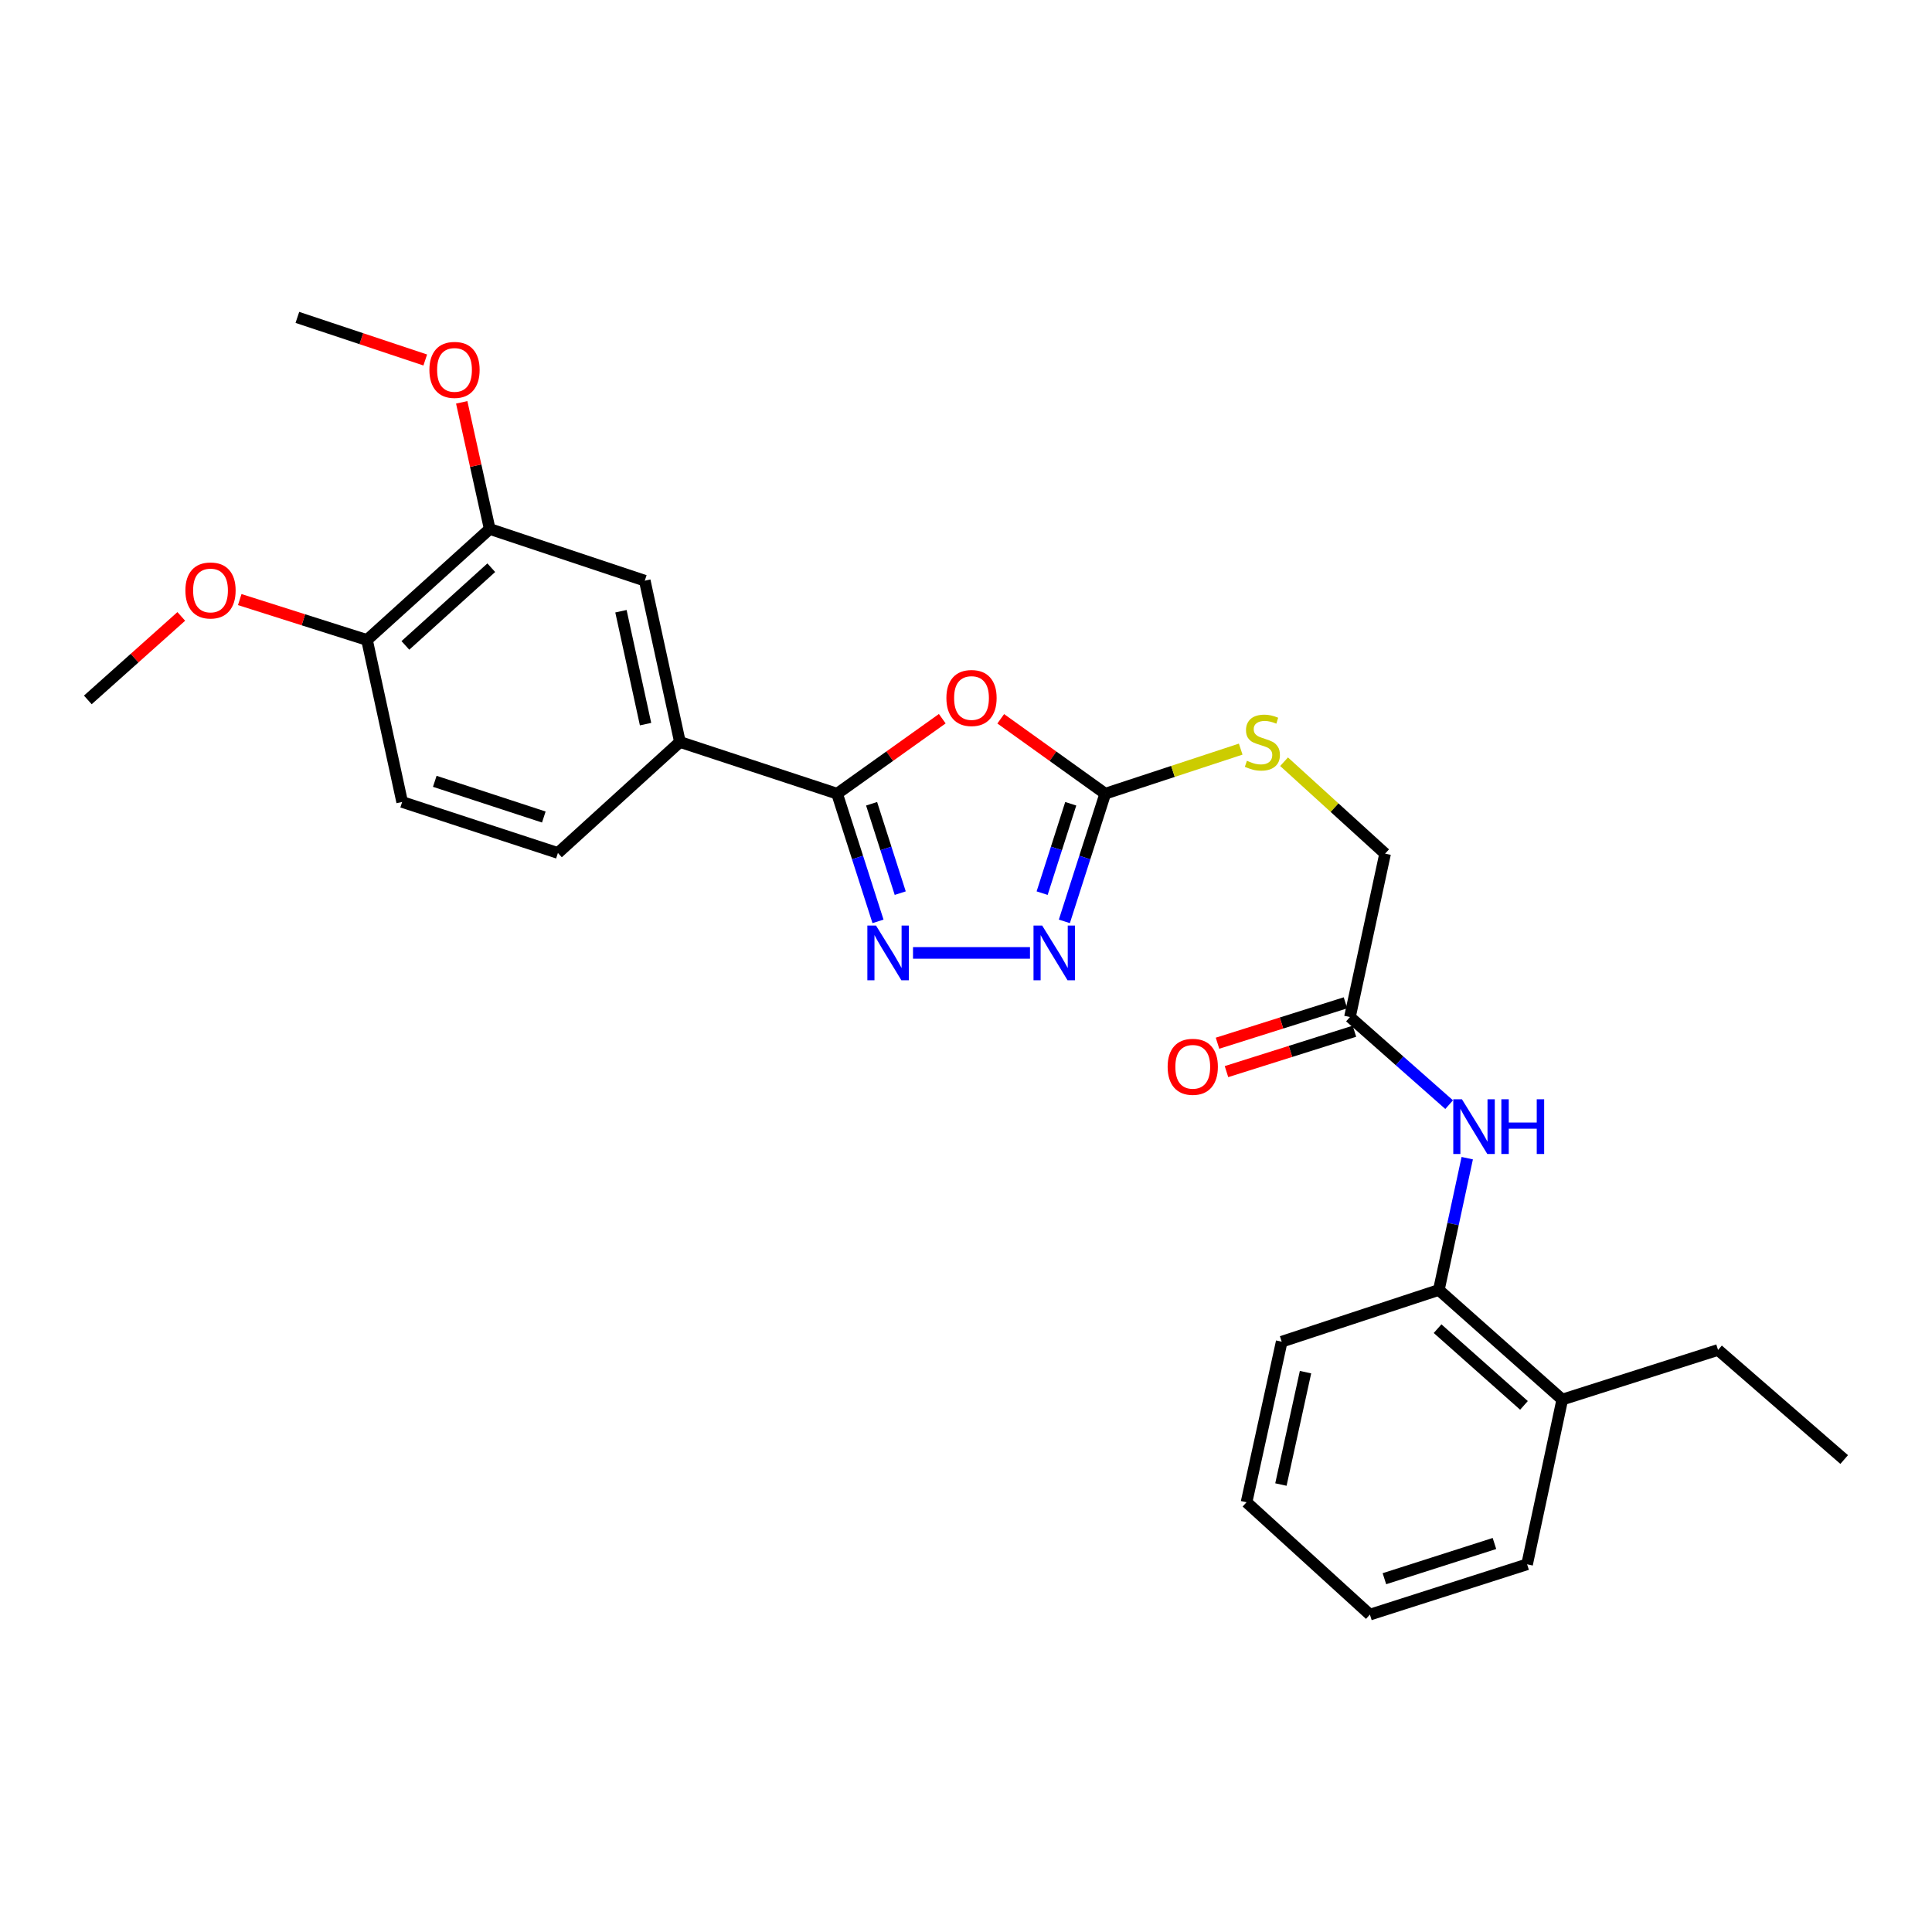<?xml version='1.0' encoding='iso-8859-1'?>
<svg version='1.1' baseProfile='full'
              xmlns='http://www.w3.org/2000/svg'
                      xmlns:rdkit='http://www.rdkit.org/xml'
                      xmlns:xlink='http://www.w3.org/1999/xlink'
                  xml:space='preserve'
width='1000px' height='1000px' viewBox='0 0 1000 1000'>
<!-- END OF HEADER -->
<rect style='opacity:1.0;fill:#FFFFFF;stroke:none' width='1000' height='1000' x='0' y='0'> </rect>
<path class='bond-0' d='M 487.715,371.998 L 460.499,391.405' style='fill:none;fill-rule:evenodd;stroke:#FF0000;stroke-width:6px;stroke-linecap:butt;stroke-linejoin:miter;stroke-opacity:1' />
<path class='bond-0' d='M 460.499,391.405 L 433.283,410.812' style='fill:none;fill-rule:evenodd;stroke:#000000;stroke-width:6px;stroke-linecap:butt;stroke-linejoin:miter;stroke-opacity:1' />
<path class='bond-2' d='M 517.981,372.047 L 545.025,391.43' style='fill:none;fill-rule:evenodd;stroke:#FF0000;stroke-width:6px;stroke-linecap:butt;stroke-linejoin:miter;stroke-opacity:1' />
<path class='bond-2' d='M 545.025,391.43 L 572.07,410.812' style='fill:none;fill-rule:evenodd;stroke:#000000;stroke-width:6px;stroke-linecap:butt;stroke-linejoin:miter;stroke-opacity:1' />
<path class='bond-1' d='M 433.283,410.812 L 443.868,443.858' style='fill:none;fill-rule:evenodd;stroke:#000000;stroke-width:6px;stroke-linecap:butt;stroke-linejoin:miter;stroke-opacity:1' />
<path class='bond-1' d='M 443.868,443.858 L 454.454,476.903' style='fill:none;fill-rule:evenodd;stroke:#0000FF;stroke-width:6px;stroke-linecap:butt;stroke-linejoin:miter;stroke-opacity:1' />
<path class='bond-1' d='M 451.138,416.023 L 458.548,439.155' style='fill:none;fill-rule:evenodd;stroke:#000000;stroke-width:6px;stroke-linecap:butt;stroke-linejoin:miter;stroke-opacity:1' />
<path class='bond-1' d='M 458.548,439.155 L 465.958,462.287' style='fill:none;fill-rule:evenodd;stroke:#0000FF;stroke-width:6px;stroke-linecap:butt;stroke-linejoin:miter;stroke-opacity:1' />
<path class='bond-4' d='M 433.283,410.812 L 351.93,384.052' style='fill:none;fill-rule:evenodd;stroke:#000000;stroke-width:6px;stroke-linecap:butt;stroke-linejoin:miter;stroke-opacity:1' />
<path class='bond-27' d='M 472.574,493.226 L 533.118,493.226' style='fill:none;fill-rule:evenodd;stroke:#0000FF;stroke-width:6px;stroke-linecap:butt;stroke-linejoin:miter;stroke-opacity:1' />
<path class='bond-3' d='M 572.07,410.812 L 561.491,443.858' style='fill:none;fill-rule:evenodd;stroke:#000000;stroke-width:6px;stroke-linecap:butt;stroke-linejoin:miter;stroke-opacity:1' />
<path class='bond-3' d='M 561.491,443.858 L 550.911,476.903' style='fill:none;fill-rule:evenodd;stroke:#0000FF;stroke-width:6px;stroke-linecap:butt;stroke-linejoin:miter;stroke-opacity:1' />
<path class='bond-3' d='M 554.216,416.026 L 546.81,439.158' style='fill:none;fill-rule:evenodd;stroke:#000000;stroke-width:6px;stroke-linecap:butt;stroke-linejoin:miter;stroke-opacity:1' />
<path class='bond-3' d='M 546.81,439.158 L 539.405,462.29' style='fill:none;fill-rule:evenodd;stroke:#0000FF;stroke-width:6px;stroke-linecap:butt;stroke-linejoin:miter;stroke-opacity:1' />
<path class='bond-10' d='M 572.07,410.812 L 607.127,399.278' style='fill:none;fill-rule:evenodd;stroke:#000000;stroke-width:6px;stroke-linecap:butt;stroke-linejoin:miter;stroke-opacity:1' />
<path class='bond-10' d='M 607.127,399.278 L 642.184,387.743' style='fill:none;fill-rule:evenodd;stroke:#CCCC00;stroke-width:6px;stroke-linecap:butt;stroke-linejoin:miter;stroke-opacity:1' />
<path class='bond-7' d='M 351.93,384.052 L 333.733,300.558' style='fill:none;fill-rule:evenodd;stroke:#000000;stroke-width:6px;stroke-linecap:butt;stroke-linejoin:miter;stroke-opacity:1' />
<path class='bond-7' d='M 334.14,374.81 L 321.402,316.365' style='fill:none;fill-rule:evenodd;stroke:#000000;stroke-width:6px;stroke-linecap:butt;stroke-linejoin:miter;stroke-opacity:1' />
<path class='bond-12' d='M 351.93,384.052 L 288.775,441.495' style='fill:none;fill-rule:evenodd;stroke:#000000;stroke-width:6px;stroke-linecap:butt;stroke-linejoin:miter;stroke-opacity:1' />
<path class='bond-5' d='M 750.074,571.763 L 724.402,549.086' style='fill:none;fill-rule:evenodd;stroke:#0000FF;stroke-width:6px;stroke-linecap:butt;stroke-linejoin:miter;stroke-opacity:1' />
<path class='bond-5' d='M 724.402,549.086 L 698.731,526.41' style='fill:none;fill-rule:evenodd;stroke:#000000;stroke-width:6px;stroke-linecap:butt;stroke-linejoin:miter;stroke-opacity:1' />
<path class='bond-9' d='M 759.44,599.464 L 752.091,633.572' style='fill:none;fill-rule:evenodd;stroke:#0000FF;stroke-width:6px;stroke-linecap:butt;stroke-linejoin:miter;stroke-opacity:1' />
<path class='bond-9' d='M 752.091,633.572 L 744.742,667.68' style='fill:none;fill-rule:evenodd;stroke:#000000;stroke-width:6px;stroke-linecap:butt;stroke-linejoin:miter;stroke-opacity:1' />
<path class='bond-6' d='M 698.731,526.41 L 716.928,441.846' style='fill:none;fill-rule:evenodd;stroke:#000000;stroke-width:6px;stroke-linecap:butt;stroke-linejoin:miter;stroke-opacity:1' />
<path class='bond-13' d='M 696.411,519.06 L 663.297,529.512' style='fill:none;fill-rule:evenodd;stroke:#000000;stroke-width:6px;stroke-linecap:butt;stroke-linejoin:miter;stroke-opacity:1' />
<path class='bond-13' d='M 663.297,529.512 L 630.183,539.965' style='fill:none;fill-rule:evenodd;stroke:#FF0000;stroke-width:6px;stroke-linecap:butt;stroke-linejoin:miter;stroke-opacity:1' />
<path class='bond-13' d='M 701.051,533.759 L 667.937,544.212' style='fill:none;fill-rule:evenodd;stroke:#000000;stroke-width:6px;stroke-linecap:butt;stroke-linejoin:miter;stroke-opacity:1' />
<path class='bond-13' d='M 667.937,544.212 L 634.823,554.664' style='fill:none;fill-rule:evenodd;stroke:#FF0000;stroke-width:6px;stroke-linecap:butt;stroke-linejoin:miter;stroke-opacity:1' />
<path class='bond-8' d='M 333.733,300.558 L 253.468,273.798' style='fill:none;fill-rule:evenodd;stroke:#000000;stroke-width:6px;stroke-linecap:butt;stroke-linejoin:miter;stroke-opacity:1' />
<path class='bond-17' d='M 253.468,273.798 L 246.225,241.021' style='fill:none;fill-rule:evenodd;stroke:#000000;stroke-width:6px;stroke-linecap:butt;stroke-linejoin:miter;stroke-opacity:1' />
<path class='bond-17' d='M 246.225,241.021 L 238.982,208.245' style='fill:none;fill-rule:evenodd;stroke:#FF0000;stroke-width:6px;stroke-linecap:butt;stroke-linejoin:miter;stroke-opacity:1' />
<path class='bond-28' d='M 253.468,273.798 L 189.962,331.25' style='fill:none;fill-rule:evenodd;stroke:#000000;stroke-width:6px;stroke-linecap:butt;stroke-linejoin:miter;stroke-opacity:1' />
<path class='bond-28' d='M 254.283,293.846 L 209.829,334.062' style='fill:none;fill-rule:evenodd;stroke:#000000;stroke-width:6px;stroke-linecap:butt;stroke-linejoin:miter;stroke-opacity:1' />
<path class='bond-14' d='M 744.742,667.68 L 808.625,724.413' style='fill:none;fill-rule:evenodd;stroke:#000000;stroke-width:6px;stroke-linecap:butt;stroke-linejoin:miter;stroke-opacity:1' />
<path class='bond-14' d='M 744.089,687.715 L 788.807,727.428' style='fill:none;fill-rule:evenodd;stroke:#000000;stroke-width:6px;stroke-linecap:butt;stroke-linejoin:miter;stroke-opacity:1' />
<path class='bond-19' d='M 744.742,667.68 L 663.407,694.458' style='fill:none;fill-rule:evenodd;stroke:#000000;stroke-width:6px;stroke-linecap:butt;stroke-linejoin:miter;stroke-opacity:1' />
<path class='bond-16' d='M 664.632,394.266 L 690.78,418.056' style='fill:none;fill-rule:evenodd;stroke:#CCCC00;stroke-width:6px;stroke-linecap:butt;stroke-linejoin:miter;stroke-opacity:1' />
<path class='bond-16' d='M 690.78,418.056 L 716.928,441.846' style='fill:none;fill-rule:evenodd;stroke:#000000;stroke-width:6px;stroke-linecap:butt;stroke-linejoin:miter;stroke-opacity:1' />
<path class='bond-11' d='M 189.962,331.25 L 208.151,415.102' style='fill:none;fill-rule:evenodd;stroke:#000000;stroke-width:6px;stroke-linecap:butt;stroke-linejoin:miter;stroke-opacity:1' />
<path class='bond-18' d='M 189.962,331.25 L 157.024,320.796' style='fill:none;fill-rule:evenodd;stroke:#000000;stroke-width:6px;stroke-linecap:butt;stroke-linejoin:miter;stroke-opacity:1' />
<path class='bond-18' d='M 157.024,320.796 L 124.085,310.342' style='fill:none;fill-rule:evenodd;stroke:#FF0000;stroke-width:6px;stroke-linecap:butt;stroke-linejoin:miter;stroke-opacity:1' />
<path class='bond-15' d='M 288.775,441.495 L 208.151,415.102' style='fill:none;fill-rule:evenodd;stroke:#000000;stroke-width:6px;stroke-linecap:butt;stroke-linejoin:miter;stroke-opacity:1' />
<path class='bond-15' d='M 281.477,422.887 L 225.04,404.412' style='fill:none;fill-rule:evenodd;stroke:#000000;stroke-width:6px;stroke-linecap:butt;stroke-linejoin:miter;stroke-opacity:1' />
<path class='bond-20' d='M 808.625,724.413 L 889.258,698.731' style='fill:none;fill-rule:evenodd;stroke:#000000;stroke-width:6px;stroke-linecap:butt;stroke-linejoin:miter;stroke-opacity:1' />
<path class='bond-21' d='M 808.625,724.413 L 790.428,809.687' style='fill:none;fill-rule:evenodd;stroke:#000000;stroke-width:6px;stroke-linecap:butt;stroke-linejoin:miter;stroke-opacity:1' />
<path class='bond-22' d='M 220.111,186.33 L 187.015,175.305' style='fill:none;fill-rule:evenodd;stroke:#FF0000;stroke-width:6px;stroke-linecap:butt;stroke-linejoin:miter;stroke-opacity:1' />
<path class='bond-22' d='M 187.015,175.305 L 153.919,164.28' style='fill:none;fill-rule:evenodd;stroke:#000000;stroke-width:6px;stroke-linecap:butt;stroke-linejoin:miter;stroke-opacity:1' />
<path class='bond-23' d='M 93.832,319.057 L 69.643,340.666' style='fill:none;fill-rule:evenodd;stroke:#FF0000;stroke-width:6px;stroke-linecap:butt;stroke-linejoin:miter;stroke-opacity:1' />
<path class='bond-23' d='M 69.643,340.666 L 45.455,362.275' style='fill:none;fill-rule:evenodd;stroke:#000000;stroke-width:6px;stroke-linecap:butt;stroke-linejoin:miter;stroke-opacity:1' />
<path class='bond-25' d='M 663.407,694.458 L 645.21,777.566' style='fill:none;fill-rule:evenodd;stroke:#000000;stroke-width:6px;stroke-linecap:butt;stroke-linejoin:miter;stroke-opacity:1' />
<path class='bond-25' d='M 675.735,710.221 L 662.997,768.396' style='fill:none;fill-rule:evenodd;stroke:#000000;stroke-width:6px;stroke-linecap:butt;stroke-linejoin:miter;stroke-opacity:1' />
<path class='bond-24' d='M 889.258,698.731 L 954.545,755.455' style='fill:none;fill-rule:evenodd;stroke:#000000;stroke-width:6px;stroke-linecap:butt;stroke-linejoin:miter;stroke-opacity:1' />
<path class='bond-29' d='M 790.428,809.687 L 709.058,835.72' style='fill:none;fill-rule:evenodd;stroke:#000000;stroke-width:6px;stroke-linecap:butt;stroke-linejoin:miter;stroke-opacity:1' />
<path class='bond-29' d='M 773.525,798.911 L 716.567,817.134' style='fill:none;fill-rule:evenodd;stroke:#000000;stroke-width:6px;stroke-linecap:butt;stroke-linejoin:miter;stroke-opacity:1' />
<path class='bond-26' d='M 645.21,777.566 L 709.058,835.72' style='fill:none;fill-rule:evenodd;stroke:#000000;stroke-width:6px;stroke-linecap:butt;stroke-linejoin:miter;stroke-opacity:1' />
<path  class='atom-0' d='M 489.852 361.284
Q 489.852 354.484, 493.212 350.684
Q 496.572 346.884, 502.852 346.884
Q 509.132 346.884, 512.492 350.684
Q 515.852 354.484, 515.852 361.284
Q 515.852 368.164, 512.452 372.084
Q 509.052 375.964, 502.852 375.964
Q 496.612 375.964, 493.212 372.084
Q 489.852 368.204, 489.852 361.284
M 502.852 372.764
Q 507.172 372.764, 509.492 369.884
Q 511.852 366.964, 511.852 361.284
Q 511.852 355.724, 509.492 352.924
Q 507.172 350.084, 502.852 350.084
Q 498.532 350.084, 496.172 352.884
Q 493.852 355.684, 493.852 361.284
Q 493.852 367.004, 496.172 369.884
Q 498.532 372.764, 502.852 372.764
' fill='#FF0000'/>
<path  class='atom-2' d='M 453.423 479.066
L 462.703 494.066
Q 463.623 495.546, 465.103 498.226
Q 466.583 500.906, 466.663 501.066
L 466.663 479.066
L 470.423 479.066
L 470.423 507.386
L 466.543 507.386
L 456.583 490.986
Q 455.423 489.066, 454.183 486.866
Q 452.983 484.666, 452.623 483.986
L 452.623 507.386
L 448.943 507.386
L 448.943 479.066
L 453.423 479.066
' fill='#0000FF'/>
<path  class='atom-4' d='M 539.426 479.066
L 548.706 494.066
Q 549.626 495.546, 551.106 498.226
Q 552.586 500.906, 552.666 501.066
L 552.666 479.066
L 556.426 479.066
L 556.426 507.386
L 552.546 507.386
L 542.586 490.986
Q 541.426 489.066, 540.186 486.866
Q 538.986 484.666, 538.626 483.986
L 538.626 507.386
L 534.946 507.386
L 534.946 479.066
L 539.426 479.066
' fill='#0000FF'/>
<path  class='atom-6' d='M 756.696 568.982
L 765.976 583.982
Q 766.896 585.462, 768.376 588.142
Q 769.856 590.822, 769.936 590.982
L 769.936 568.982
L 773.696 568.982
L 773.696 597.302
L 769.816 597.302
L 759.856 580.902
Q 758.696 578.982, 757.456 576.782
Q 756.256 574.582, 755.896 573.902
L 755.896 597.302
L 752.216 597.302
L 752.216 568.982
L 756.696 568.982
' fill='#0000FF'/>
<path  class='atom-6' d='M 777.096 568.982
L 780.936 568.982
L 780.936 581.022
L 795.416 581.022
L 795.416 568.982
L 799.256 568.982
L 799.256 597.302
L 795.416 597.302
L 795.416 584.222
L 780.936 584.222
L 780.936 597.302
L 777.096 597.302
L 777.096 568.982
' fill='#0000FF'/>
<path  class='atom-11' d='M 645.405 393.772
Q 645.725 393.892, 647.045 394.452
Q 648.365 395.012, 649.805 395.372
Q 651.285 395.692, 652.725 395.692
Q 655.405 395.692, 656.965 394.412
Q 658.525 393.092, 658.525 390.812
Q 658.525 389.252, 657.725 388.292
Q 656.965 387.332, 655.765 386.812
Q 654.565 386.292, 652.565 385.692
Q 650.045 384.932, 648.525 384.212
Q 647.045 383.492, 645.965 381.972
Q 644.925 380.452, 644.925 377.892
Q 644.925 374.332, 647.325 372.132
Q 649.765 369.932, 654.565 369.932
Q 657.845 369.932, 661.565 371.492
L 660.645 374.572
Q 657.245 373.172, 654.685 373.172
Q 651.925 373.172, 650.405 374.332
Q 648.885 375.452, 648.925 377.412
Q 648.925 378.932, 649.685 379.852
Q 650.485 380.772, 651.605 381.292
Q 652.765 381.812, 654.685 382.412
Q 657.245 383.212, 658.765 384.012
Q 660.285 384.812, 661.365 386.452
Q 662.485 388.052, 662.485 390.812
Q 662.485 394.732, 659.845 396.852
Q 657.245 398.932, 652.885 398.932
Q 650.365 398.932, 648.445 398.372
Q 646.565 397.852, 644.325 396.932
L 645.405 393.772
' fill='#CCCC00'/>
<path  class='atom-14' d='M 604.37 552.171
Q 604.37 545.371, 607.73 541.571
Q 611.09 537.771, 617.37 537.771
Q 623.65 537.771, 627.01 541.571
Q 630.37 545.371, 630.37 552.171
Q 630.37 559.051, 626.97 562.971
Q 623.57 566.851, 617.37 566.851
Q 611.13 566.851, 607.73 562.971
Q 604.37 559.091, 604.37 552.171
M 617.37 563.651
Q 621.69 563.651, 624.01 560.771
Q 626.37 557.851, 626.37 552.171
Q 626.37 546.611, 624.01 543.811
Q 621.69 540.971, 617.37 540.971
Q 613.05 540.971, 610.69 543.771
Q 608.37 546.571, 608.37 552.171
Q 608.37 557.891, 610.69 560.771
Q 613.05 563.651, 617.37 563.651
' fill='#FF0000'/>
<path  class='atom-18' d='M 222.254 191.455
Q 222.254 184.655, 225.614 180.855
Q 228.974 177.055, 235.254 177.055
Q 241.534 177.055, 244.894 180.855
Q 248.254 184.655, 248.254 191.455
Q 248.254 198.335, 244.854 202.255
Q 241.454 206.135, 235.254 206.135
Q 229.014 206.135, 225.614 202.255
Q 222.254 198.375, 222.254 191.455
M 235.254 202.935
Q 239.574 202.935, 241.894 200.055
Q 244.254 197.135, 244.254 191.455
Q 244.254 185.895, 241.894 183.095
Q 239.574 180.255, 235.254 180.255
Q 230.934 180.255, 228.574 183.055
Q 226.254 185.855, 226.254 191.455
Q 226.254 197.175, 228.574 200.055
Q 230.934 202.935, 235.254 202.935
' fill='#FF0000'/>
<path  class='atom-19' d='M 95.961 305.622
Q 95.961 298.822, 99.321 295.022
Q 102.681 291.222, 108.961 291.222
Q 115.241 291.222, 118.601 295.022
Q 121.961 298.822, 121.961 305.622
Q 121.961 312.502, 118.561 316.422
Q 115.161 320.302, 108.961 320.302
Q 102.721 320.302, 99.321 316.422
Q 95.961 312.542, 95.961 305.622
M 108.961 317.102
Q 113.281 317.102, 115.601 314.222
Q 117.961 311.302, 117.961 305.622
Q 117.961 300.062, 115.601 297.262
Q 113.281 294.422, 108.961 294.422
Q 104.641 294.422, 102.281 297.222
Q 99.961 300.022, 99.961 305.622
Q 99.961 311.342, 102.281 314.222
Q 104.641 317.102, 108.961 317.102
' fill='#FF0000'/>
</svg>
